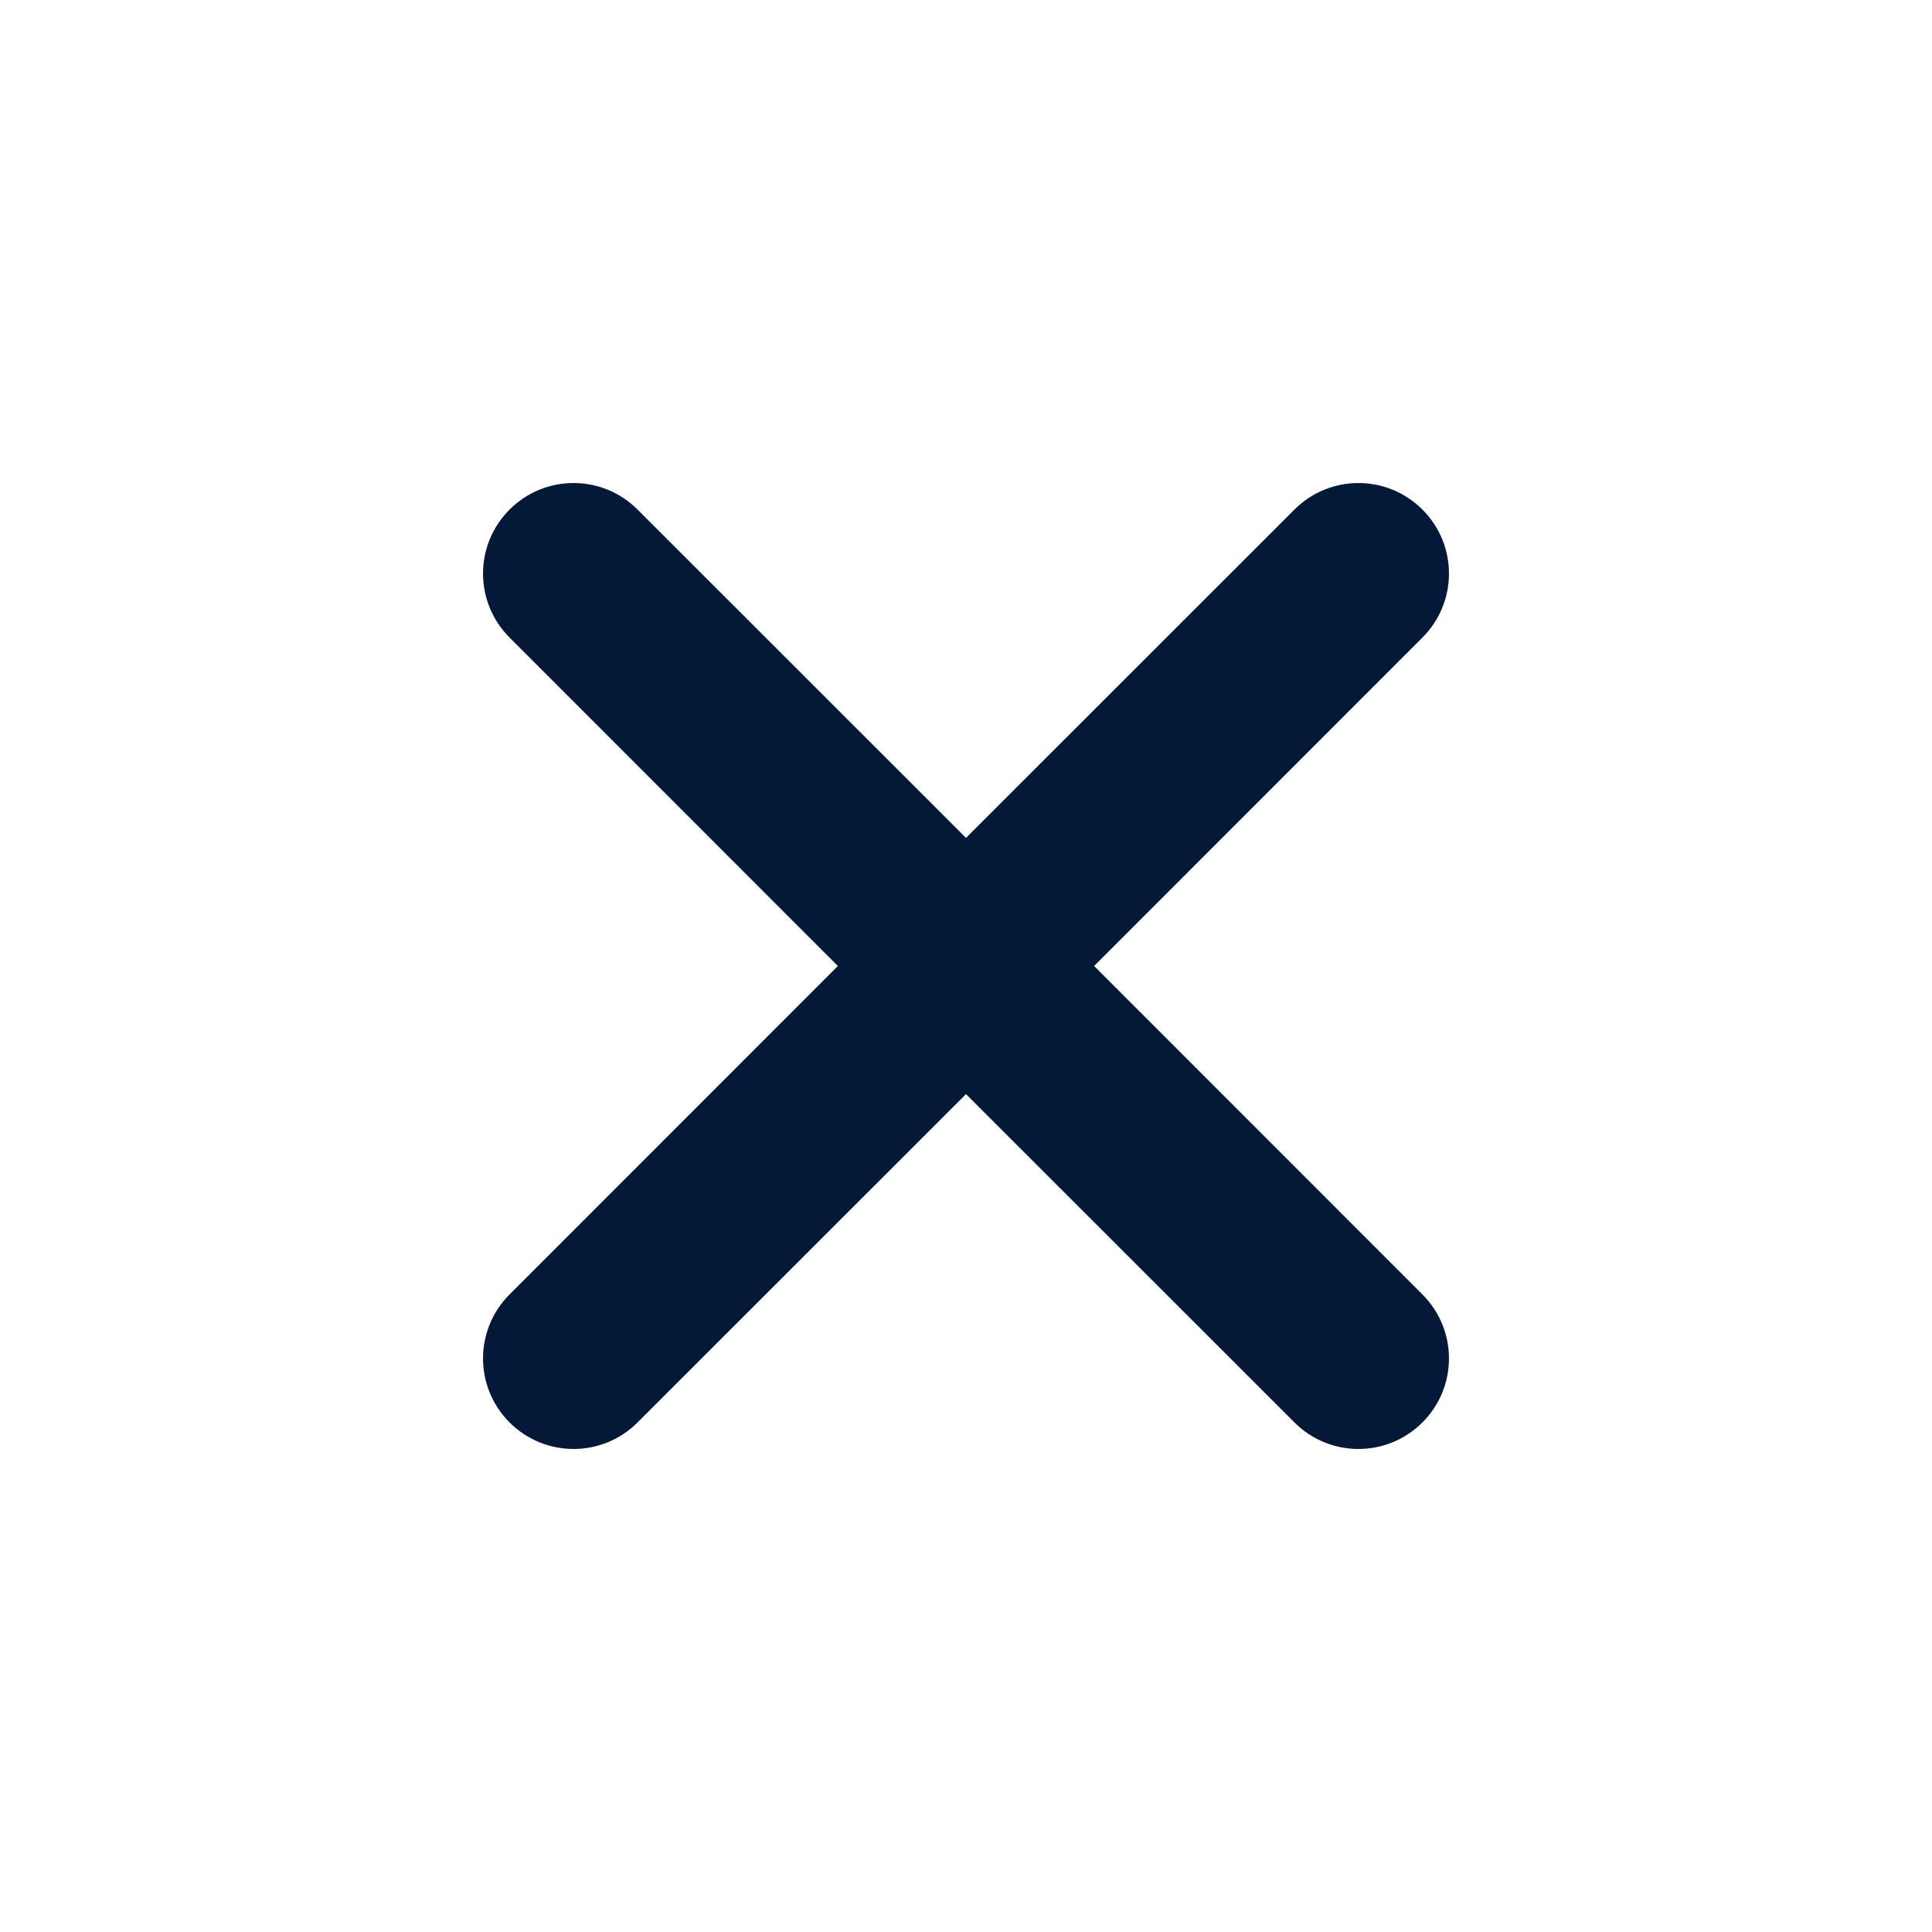 <svg width="16" height="16" viewBox="0 0 16 16" fill="none" xmlns="http://www.w3.org/2000/svg">
<path d="M5.28 4.22C4.987 3.927 4.513 3.927 4.22 4.22C3.927 4.513 3.927 4.987 4.22 5.28L6.939 8L4.22 10.72C3.927 11.013 3.927 11.487 4.22 11.78C4.513 12.073 4.987 12.073 5.28 11.78L8 9.061L10.72 11.78C11.013 12.073 11.487 12.073 11.78 11.78C12.073 11.487 12.073 11.013 11.78 10.72L9.061 8L11.78 5.28C12.073 4.987 12.073 4.513 11.78 4.22C11.487 3.927 11.013 3.927 10.72 4.22L8 6.939L5.28 4.22Z" fill="#041838"></path>
</svg>
